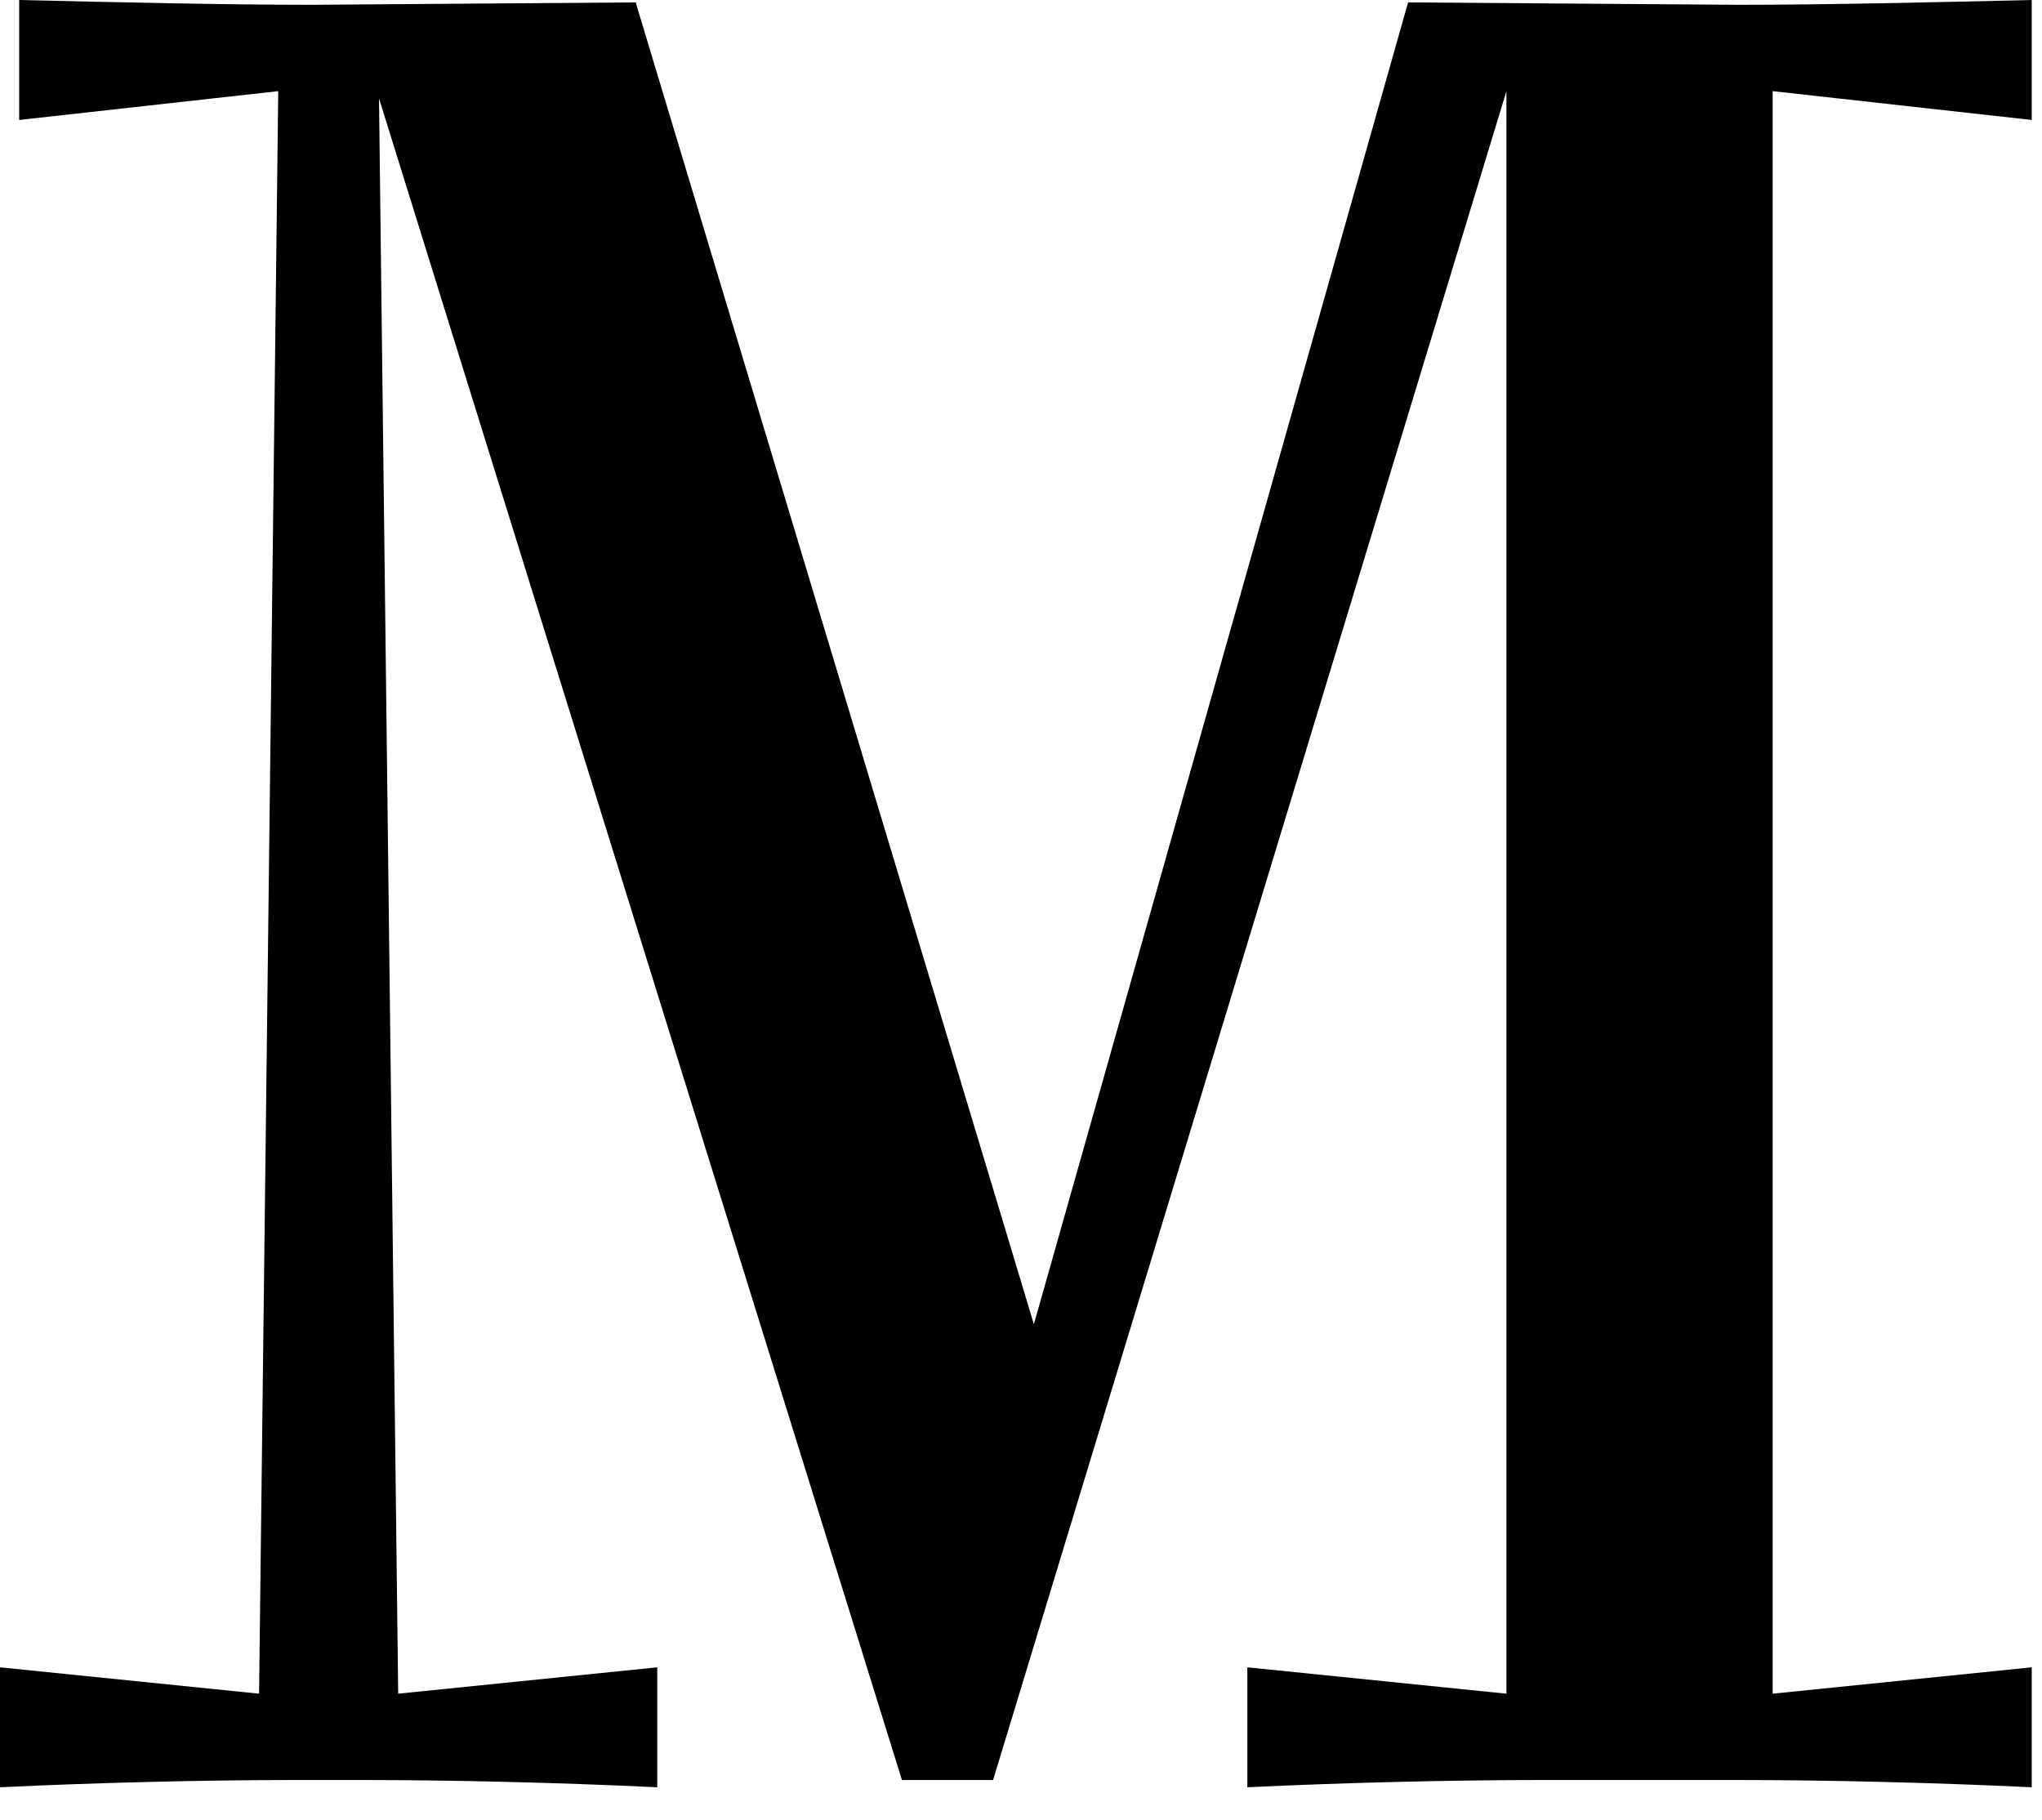 <?xml version="1.0" encoding="utf-8"?>
<svg xmlns="http://www.w3.org/2000/svg" fill="none" height="100%" overflow="visible" preserveAspectRatio="none" style="display: block;" viewBox="0 0 46 41" width="100%">
<path d="M6.593 40.095C4.701 40.095 2.27 40.149 0 40.258V37.556L5.836 38.15L6.268 2.053L0.432 2.702V0C2.702 0.054 5.134 0.108 7.025 0.108L14.32 0.054L23.29 29.828L31.72 0.054L39.177 0.108C41.068 0.108 43.5 0.054 45.769 0V2.702L39.933 2.053V38.15L45.769 37.556V40.258C43.5 40.149 41.068 40.095 39.177 40.095H34.692C32.8 40.095 30.369 40.149 28.099 40.258V37.556L33.935 38.15V2.053L22.371 40.095H20.318L8.538 2.216L8.97 38.15L14.806 37.556V40.258C12.537 40.149 10.105 40.095 8.214 40.095H6.593Z" fill="black" id="Vector"/>
</svg>